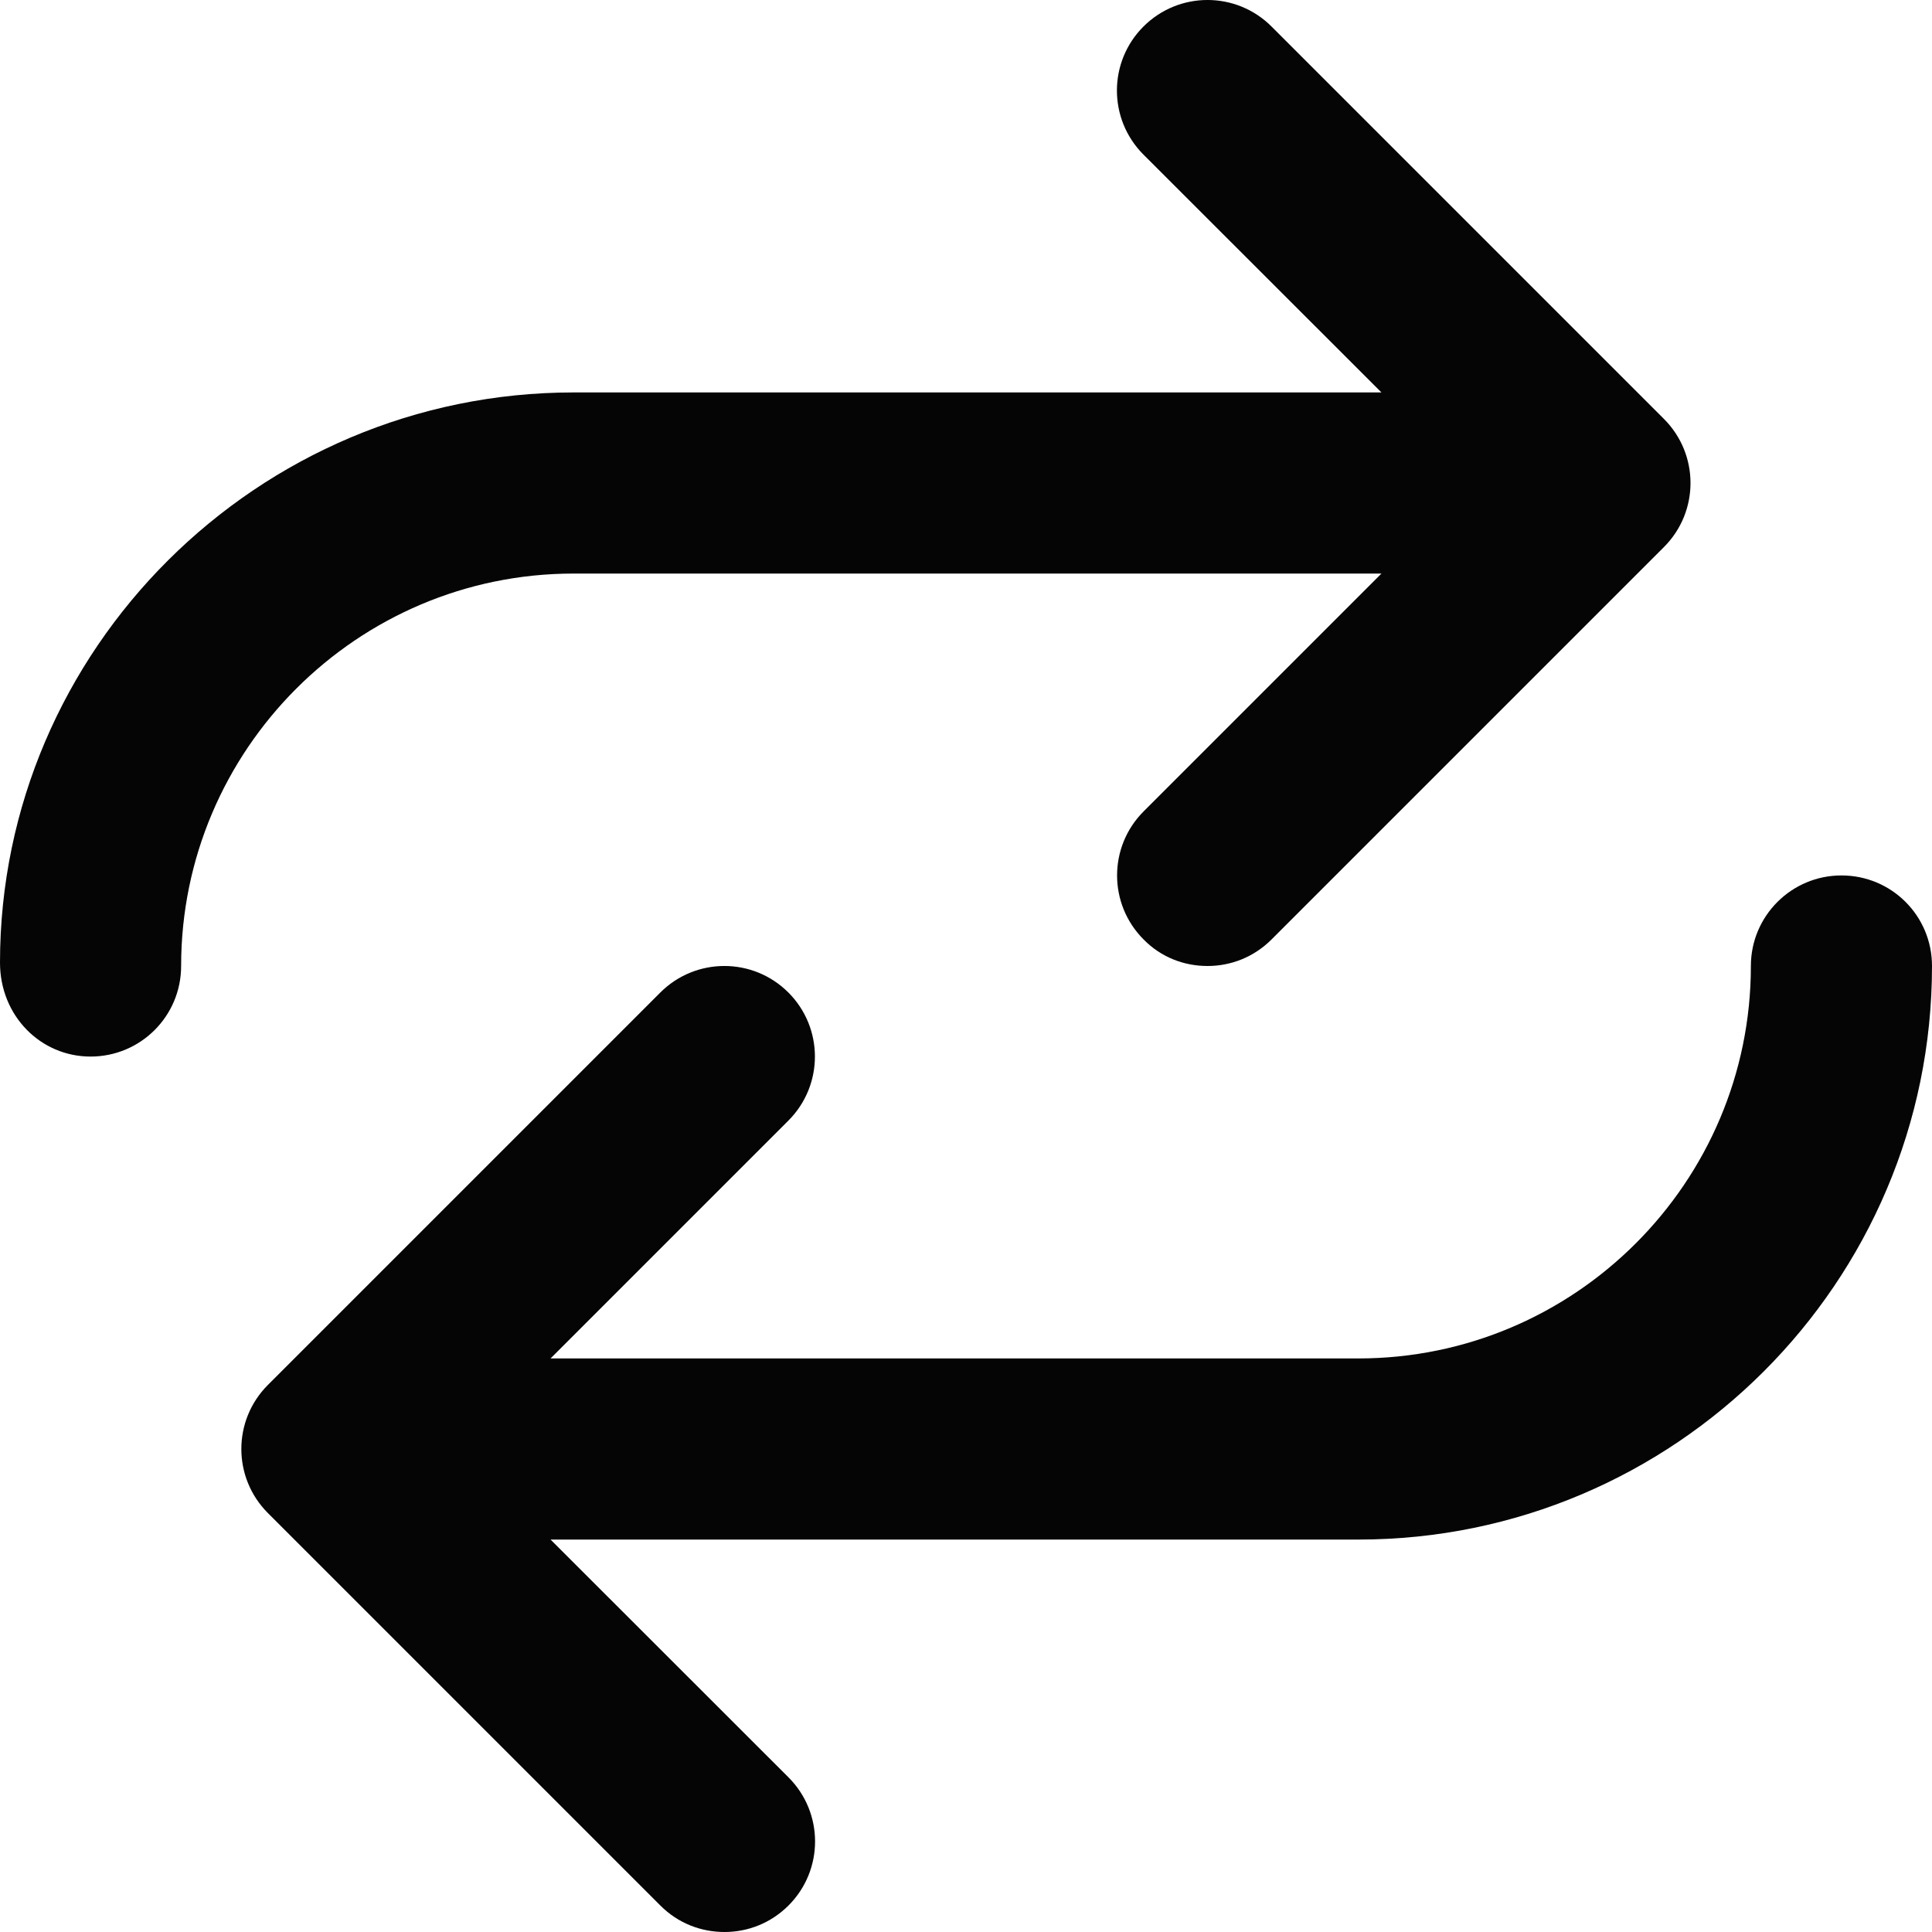 <svg height="512" width="512" fill="currentColor" viewBox="0 0 512 512" xmlns="http://www.w3.org/2000/svg" xmlns:xlink="http://www.w3.org/1999/xlink"><path fill="#050505" d="M488 232c-13.25 0-24 10.75-24 24c0 57.34-46.66 104-104 104H145.9l63.03-63.03c9.375-9.375 9.375-24.56 0-33.94s-24.56-9.375-33.94 0l-104 104c-9.375 9.375-9.375 24.56 0 33.94l104 104C179.7 509.7 185.8 512 192 512s12.28-2.344 16.97-7.031c9.375-9.375 9.375-24.56 0-33.94L145.9 408H360c83.81 0 152-68.19 152-152C512 242.7 501.3 232 488 232zM152 152h214.1l-63.03 63.03c-9.375 9.375-9.375 24.56 0 33.94C307.7 253.7 313.8 256 320 256s12.28-2.344 16.97-7.031l104-104c9.375-9.375 9.375-24.56 0-33.94l-104-104c-9.375-9.375-24.56-9.375-33.94 0s-9.375 24.56 0 33.94L366.1 104H152C68.19 104 0 172.2 0 255.1C0 269.2 10.75 280 24 280S48 269.3 48 256C48 198.7 94.66 152 152 152z"></path></svg>